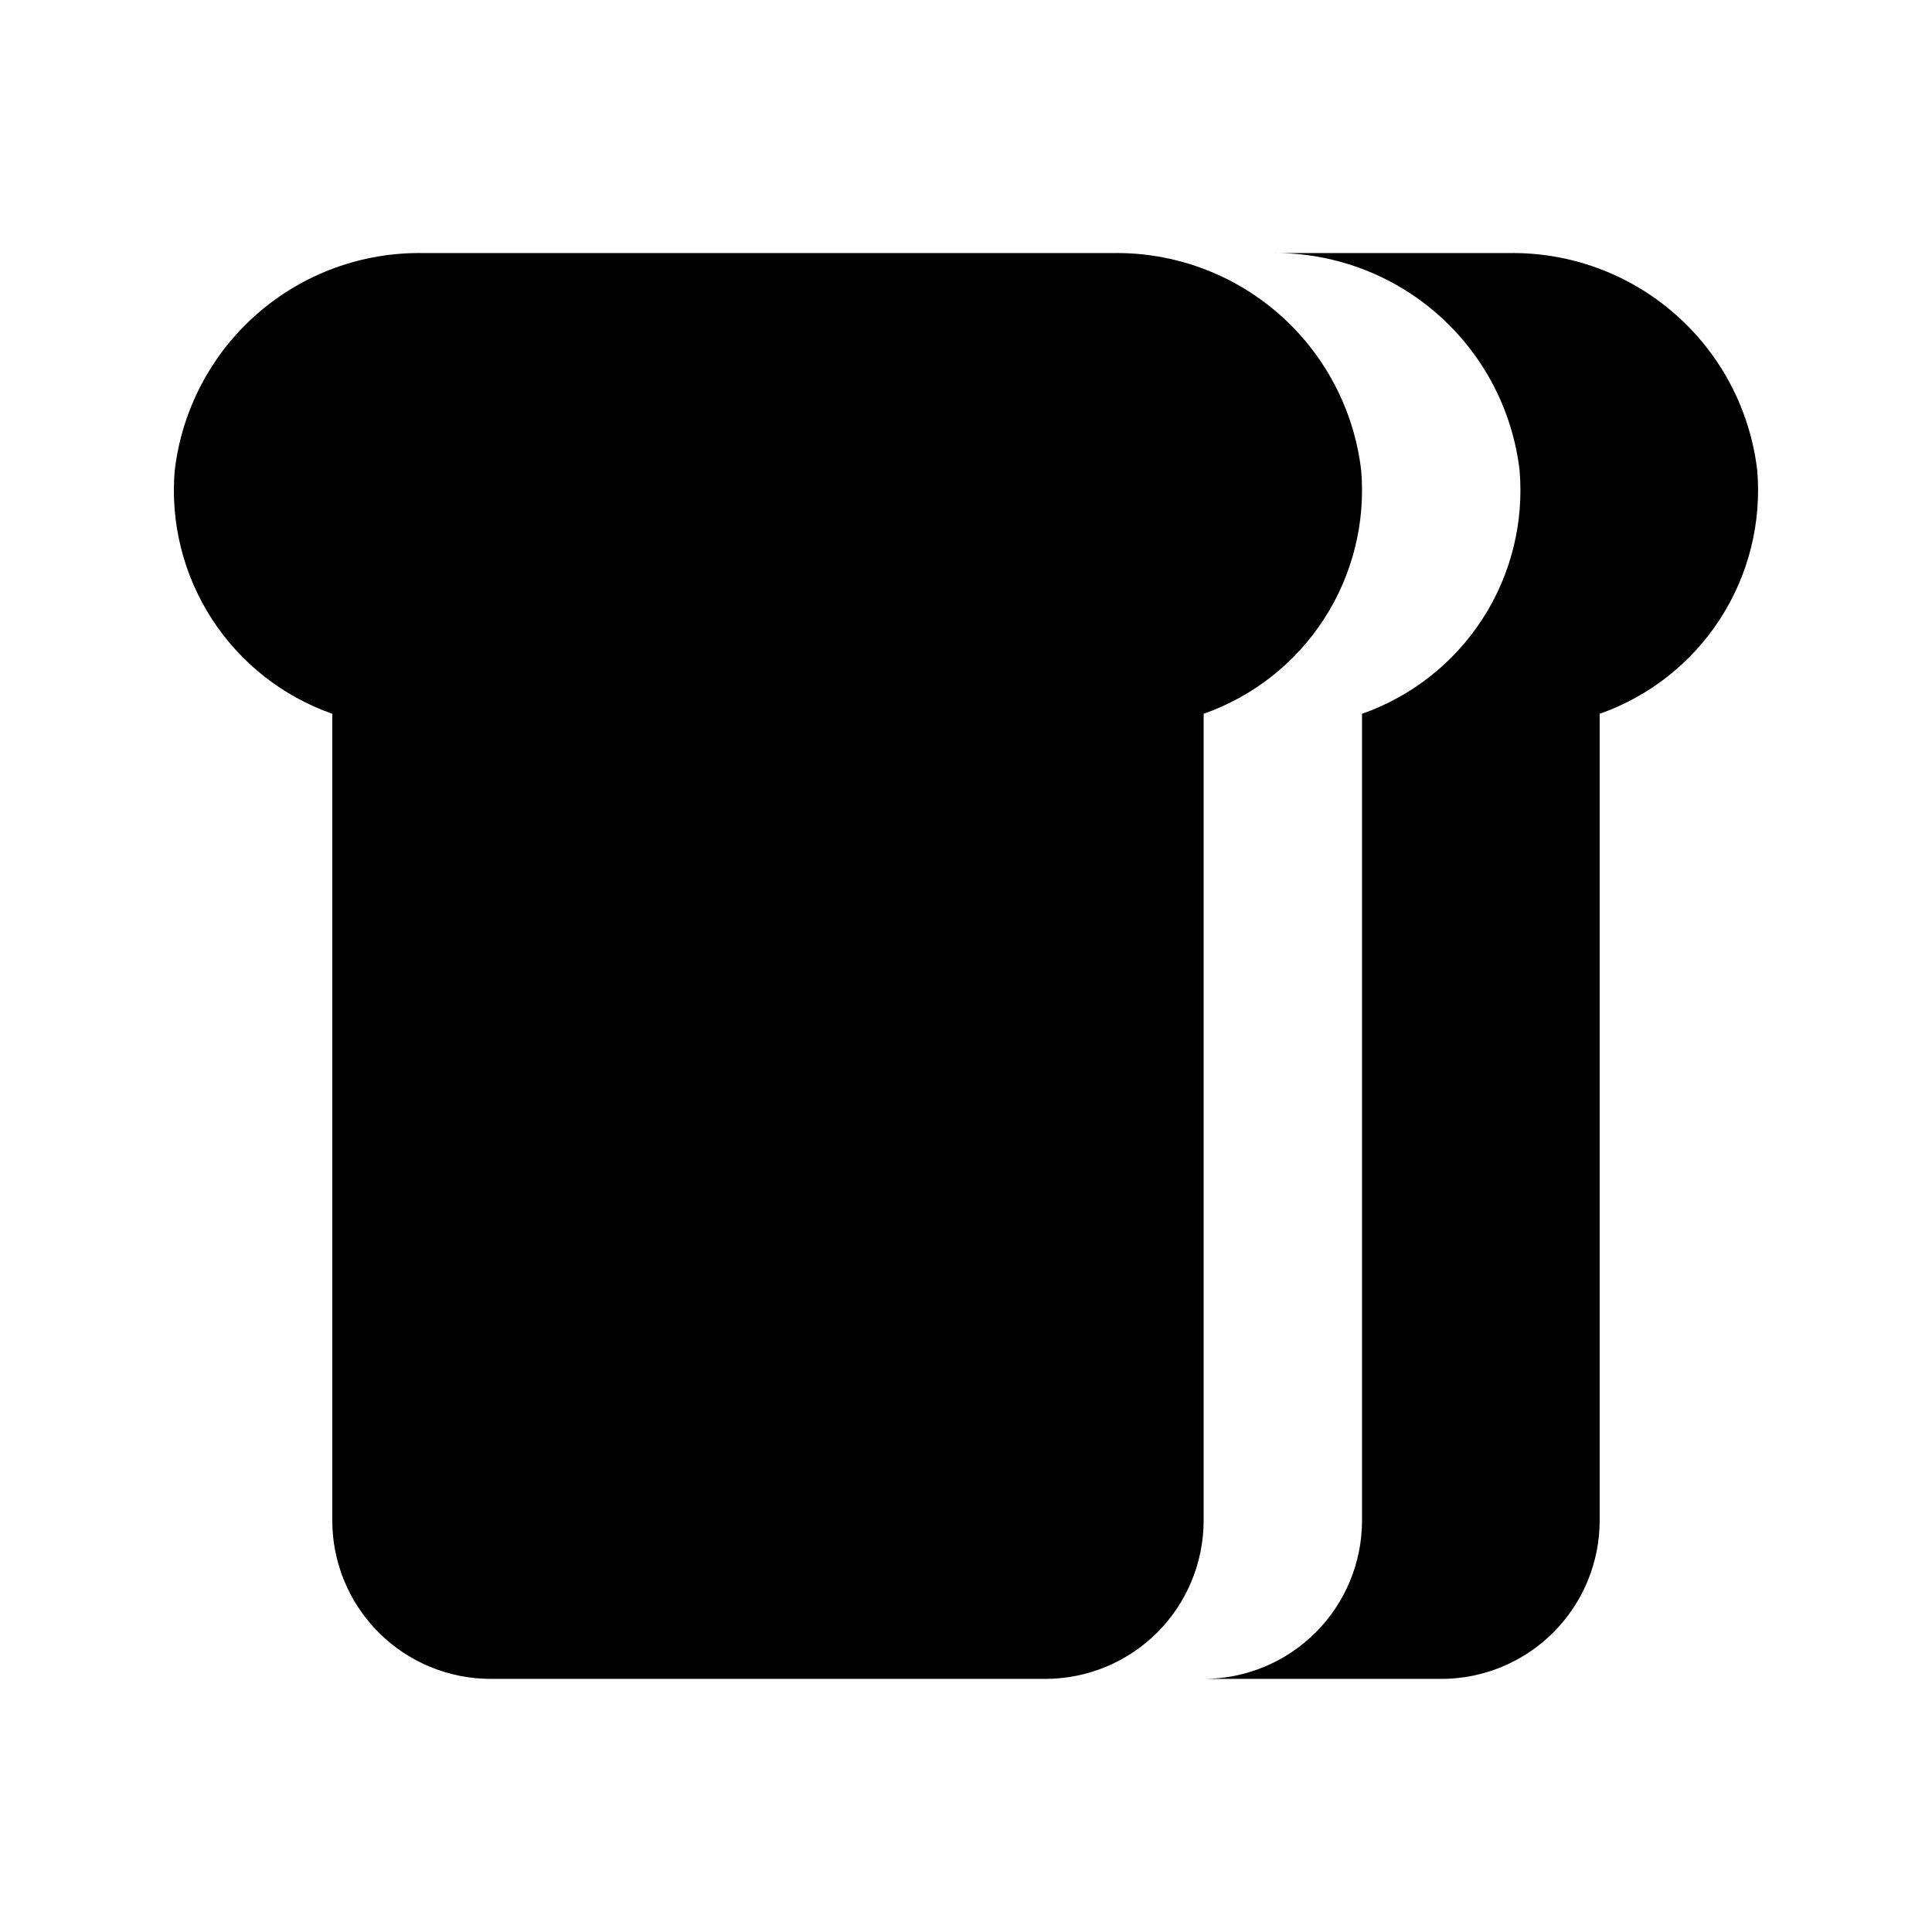 <?xml version="1.0" encoding="UTF-8"?>
<!-- Uploaded to: ICON Repo, www.svgrepo.com, Generator: ICON Repo Mixer Tools -->
<svg fill="#000000" width="800px" height="800px" version="1.1" viewBox="144 144 512 512" xmlns="http://www.w3.org/2000/svg">
 <path d="m190.31 268.65c1.891-16.078 9.691-30.879 21.891-41.523 12.199-10.645 27.922-16.367 44.109-16.059h182.42c16.184-0.309 31.906 5.414 44.105 16.059 12.199 10.645 20.004 25.445 21.891 41.523 1.176 13.859-2.289 27.715-9.844 39.391-7.559 11.68-18.781 20.512-31.906 25.117v213.78c0 11.137-4.426 21.816-12.297 29.688-7.875 7.875-18.555 12.297-29.688 12.297h-146.95c-11.137 0-21.816-4.422-29.688-12.297-7.875-7.871-12.297-18.551-12.297-29.688v-213.78c-13.125-4.606-24.348-13.438-31.906-25.117-7.559-11.676-11.023-25.531-9.848-39.391zm377.62 278.29v-213.78c13.125-4.606 24.352-13.438 31.906-25.117 7.559-11.676 11.023-25.531 9.848-39.391-1.887-16.078-9.691-30.879-21.891-41.523-12.199-10.645-27.922-16.367-44.109-16.059h-62.977 0.004c16.184-0.309 31.906 5.414 44.105 16.059 12.199 10.645 20.004 25.445 21.891 41.523 1.176 13.859-2.289 27.715-9.844 39.391-7.559 11.68-18.781 20.512-31.91 25.117v213.78c0 11.137-4.422 21.816-12.297 29.688-7.871 7.875-18.551 12.297-29.684 12.297h62.977-0.004c11.137 0 21.816-4.422 29.688-12.297 7.875-7.871 12.297-18.551 12.297-29.688z"/>
</svg>